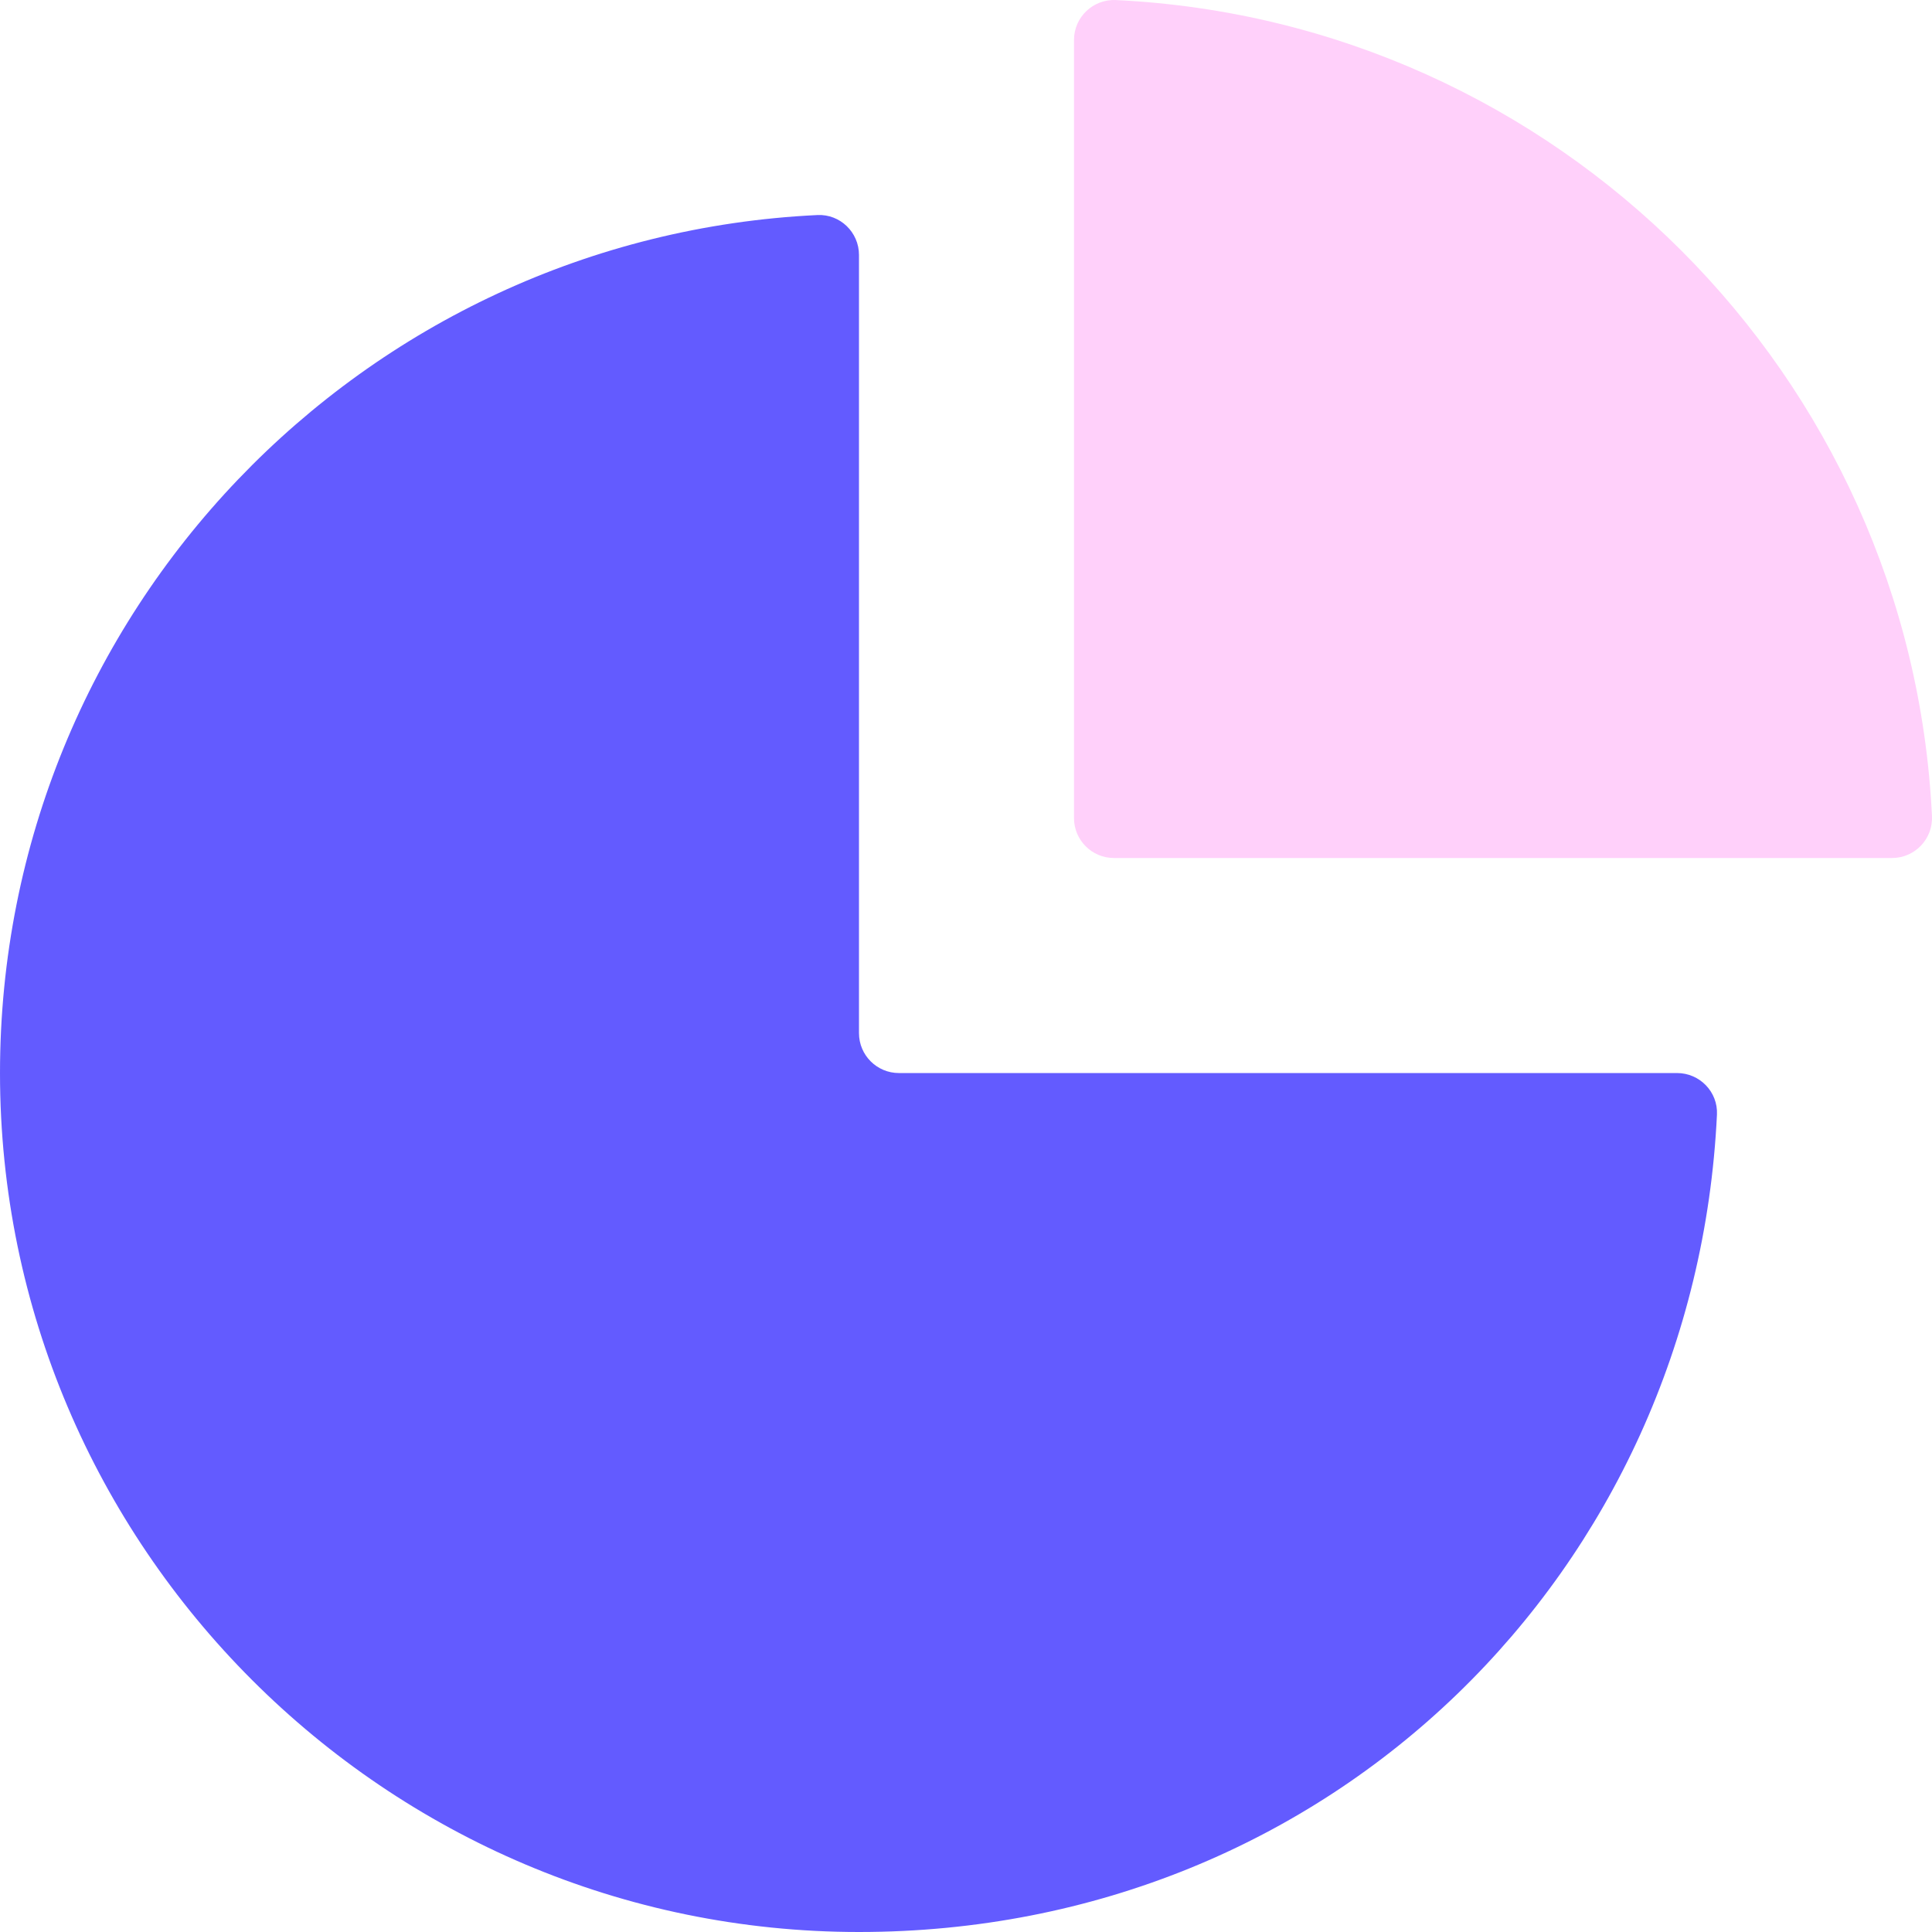 <svg xmlns="http://www.w3.org/2000/svg" id="a" viewBox="0 0 628.98 628.98"><defs><style>.b{fill:#635bff;}.c{fill:#ffd0fa;}</style></defs><path class="b" d="M266.12,70.01C117.96,77.06,0,199.42,0,349.33c0,154.07,125.58,279.65,279.65,279.65s272.27-117.96,279.32-266.12c.35-7.38-5.61-13.52-12.99-13.52h-253.33c-7.18,0-13-5.82-13-13V83c0-7.38-6.15-13.34-13.52-12.99Z"></path><path class="c" d="M349.65,13.01v253.32c0,7.18,5.82,13,13,13h253.33c7.44,0,13.35-6.23,12.99-13.66C622.06,122.1,506.88,6.92,363.31,.02c-7.43-.36-13.66,5.55-13.66,12.99Z"></path></svg>